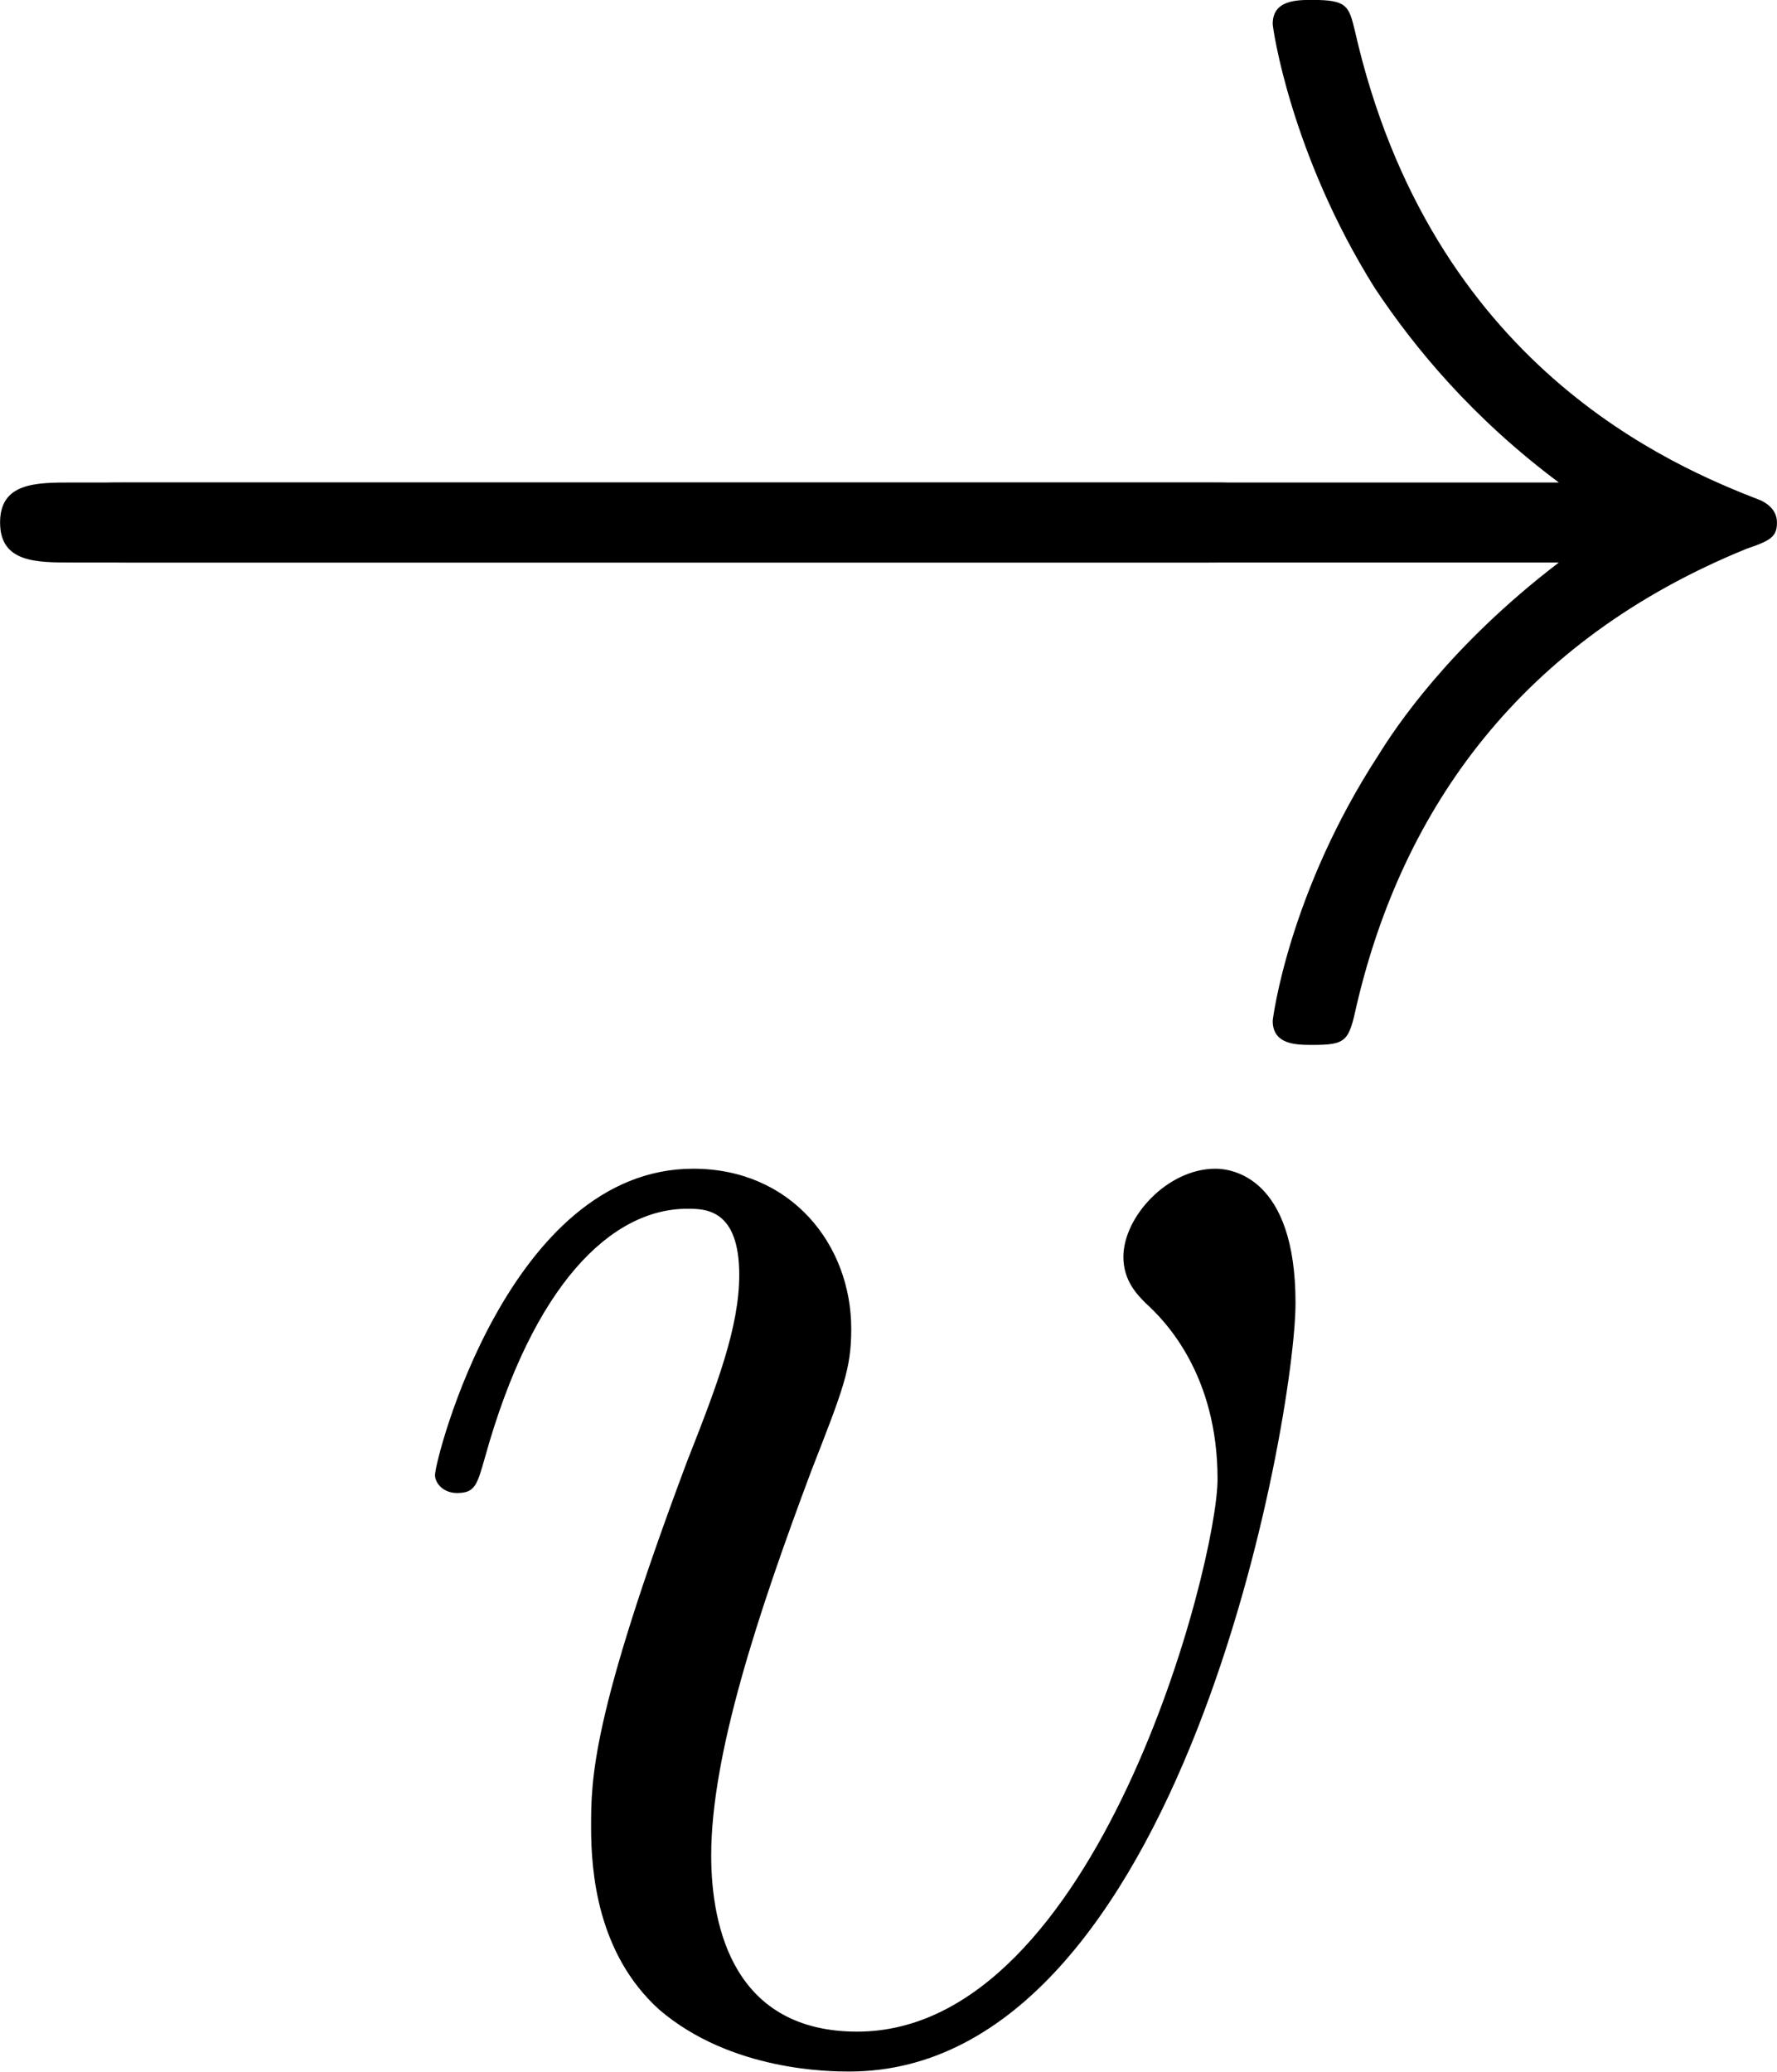 <?xml version='1.0' encoding='UTF-8'?>
<!-- This file was generated by dvisvgm 3.2.2 -->
<svg version='1.1' xmlns='http://www.w3.org/2000/svg' xmlns:xlink='http://www.w3.org/1999/xlink' width='17.835pt' height='20.785pt' viewBox='13.253 515.93 17.835 20.785'>
<defs>
<path id='g6-0' d='M7.189-2.509C7.375-2.509 7.571-2.509 7.571-2.727S7.375-2.945 7.189-2.945H1.287C1.102-2.945 .905-2.945 .905-2.727S1.102-2.509 1.287-2.509H7.189Z'/>
<path id='g6-33' d='M9.098-2.509C8.498-2.051 8.204-1.604 8.116-1.462C7.625-.709 7.538-.022 7.538-.011C7.538 .12 7.669 .12 7.756 .12C7.942 .12 7.953 .098 7.996-.098C8.247-1.167 8.891-2.084 10.124-2.585C10.255-2.629 10.287-2.651 10.287-2.727S10.222-2.836 10.2-2.847C9.72-3.033 8.4-3.578 7.985-5.411C7.953-5.542 7.942-5.575 7.756-5.575C7.669-5.575 7.538-5.575 7.538-5.444C7.538-5.422 7.636-4.735 8.095-4.004C8.313-3.676 8.629-3.295 9.098-2.945H.993C.796-2.945 .6-2.945 .6-2.727S.796-2.509 .993-2.509H9.098Z'/>
<use id='g22-0' xlink:href='#g6-0' transform='scale(1.315)'/>
<use id='g22-33' xlink:href='#g6-33' transform='scale(1.315)'/>
<path id='g23-118' d='M6.556-5.365C6.556-6.269 6.097-6.327 5.982-6.327C5.638-6.327 5.322-5.982 5.322-5.695C5.322-5.523 5.423-5.423 5.48-5.365C5.624-5.236 5.997-4.849 5.997-4.103C5.997-3.5 5.136-.143 3.414-.143C2.539-.143 2.367-.875 2.367-1.406C2.367-2.123 2.697-3.127 3.084-4.16C3.314-4.749 3.371-4.892 3.371-5.179C3.371-5.782 2.941-6.327 2.238-6.327C.918-6.327 .387-4.246 .387-4.132C.387-4.074 .445-4.003 .545-4.003C.674-4.003 .689-4.06 .746-4.261C1.09-5.495 1.65-6.04 2.195-6.04C2.324-6.04 2.568-6.04 2.568-5.566C2.568-5.193 2.41-4.777 2.195-4.232C1.506-2.396 1.506-1.951 1.506-1.607C1.506-1.291 1.549-.703 1.994-.301C2.511 .143 3.228 .143 3.357 .143C5.738 .143 6.556-4.548 6.556-5.365Z'/>
</defs>
<g id='page1' transform='matrix(1.4 0 0 1.4 0 0)'>
<use x='8.678' y='375.852' xlink:href='#g22-0'/>
<use x='8.678' y='375.852' xlink:href='#g22-33'/>
<use x='12.198' y='383.224' xlink:href='#g23-118'/>
</g>
</svg>